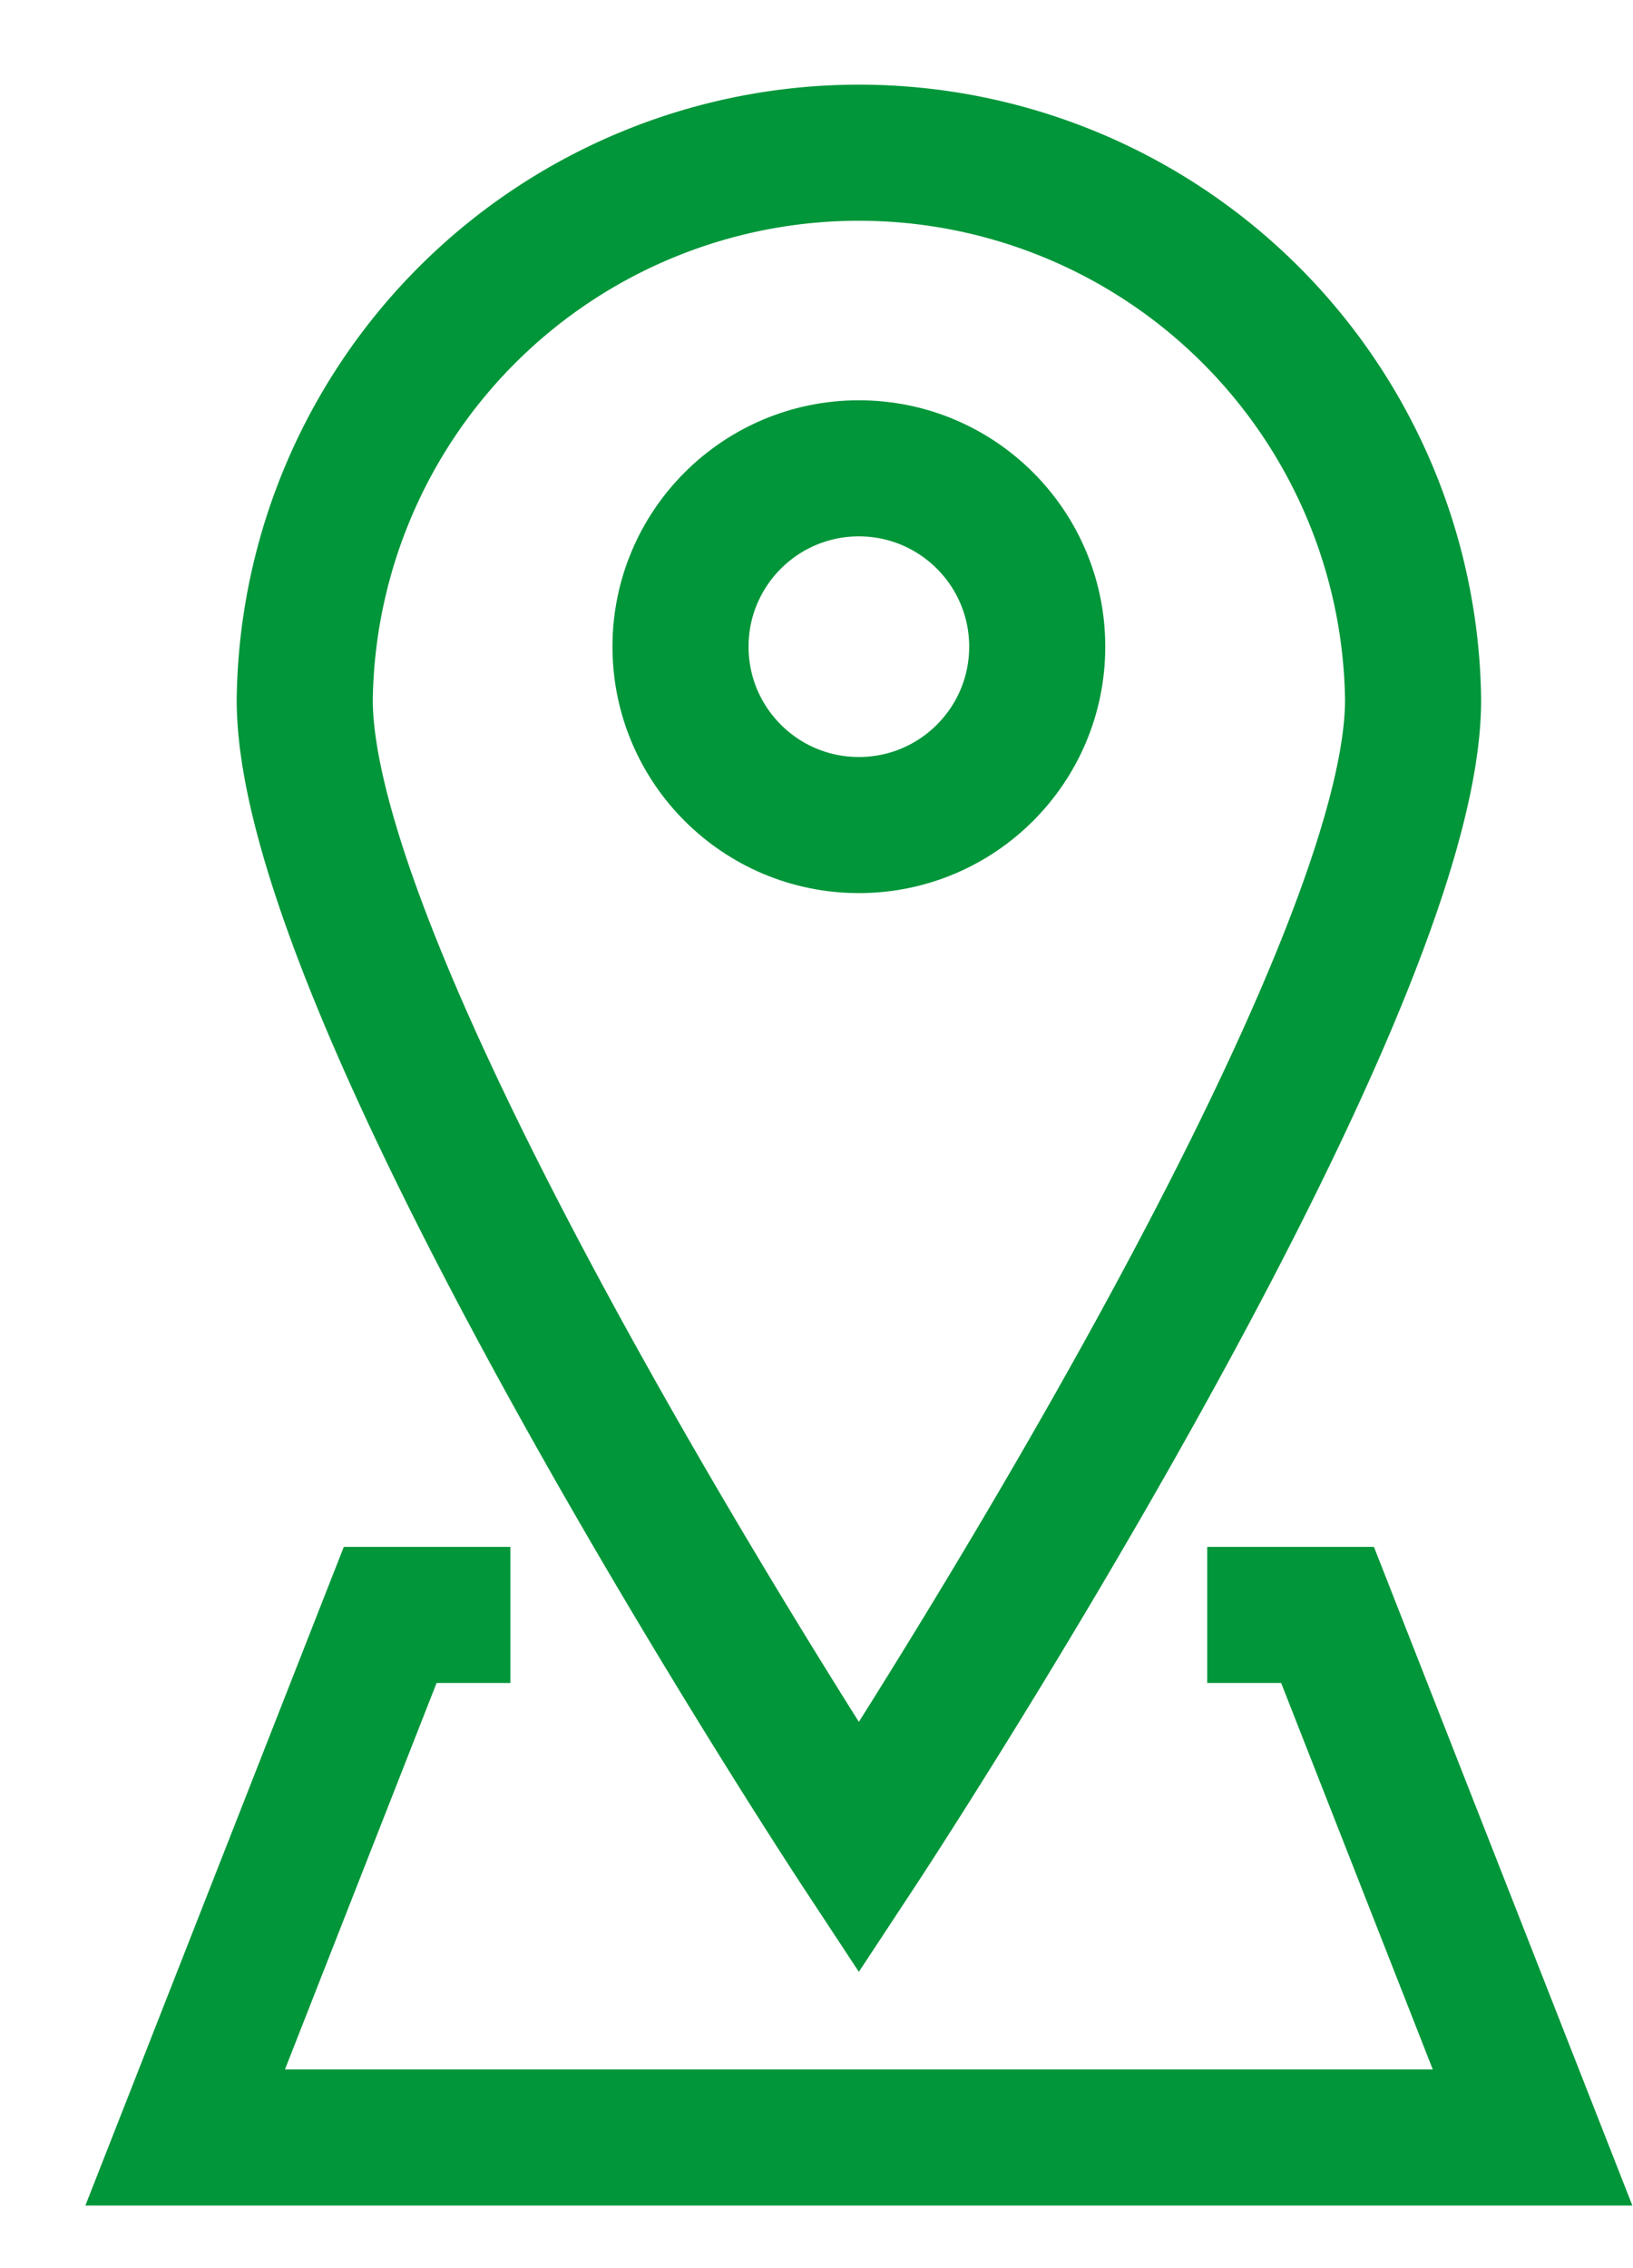 <svg xmlns="http://www.w3.org/2000/svg" width="18" height="25" viewBox="0 0 18 25">
    <g fill="none" fill-rule="evenodd" stroke="#009639" stroke-width="1.5" transform="translate(1.8 1)">
        <path d="M11.507 16.8h1.326l2.26 5.76H.241l2.26-5.76h1.325"/>
        <ellipse cx="7.667" cy="6.128" rx="1.966" ry="1.966"/>
        <path d="M13.776 6.714c0 3.374-6.109 12.656-6.109 12.656S1.559 10.088 1.559 6.714a6.109 6.109 0 0 1 12.217 0z"/>
    </g>
</svg>

